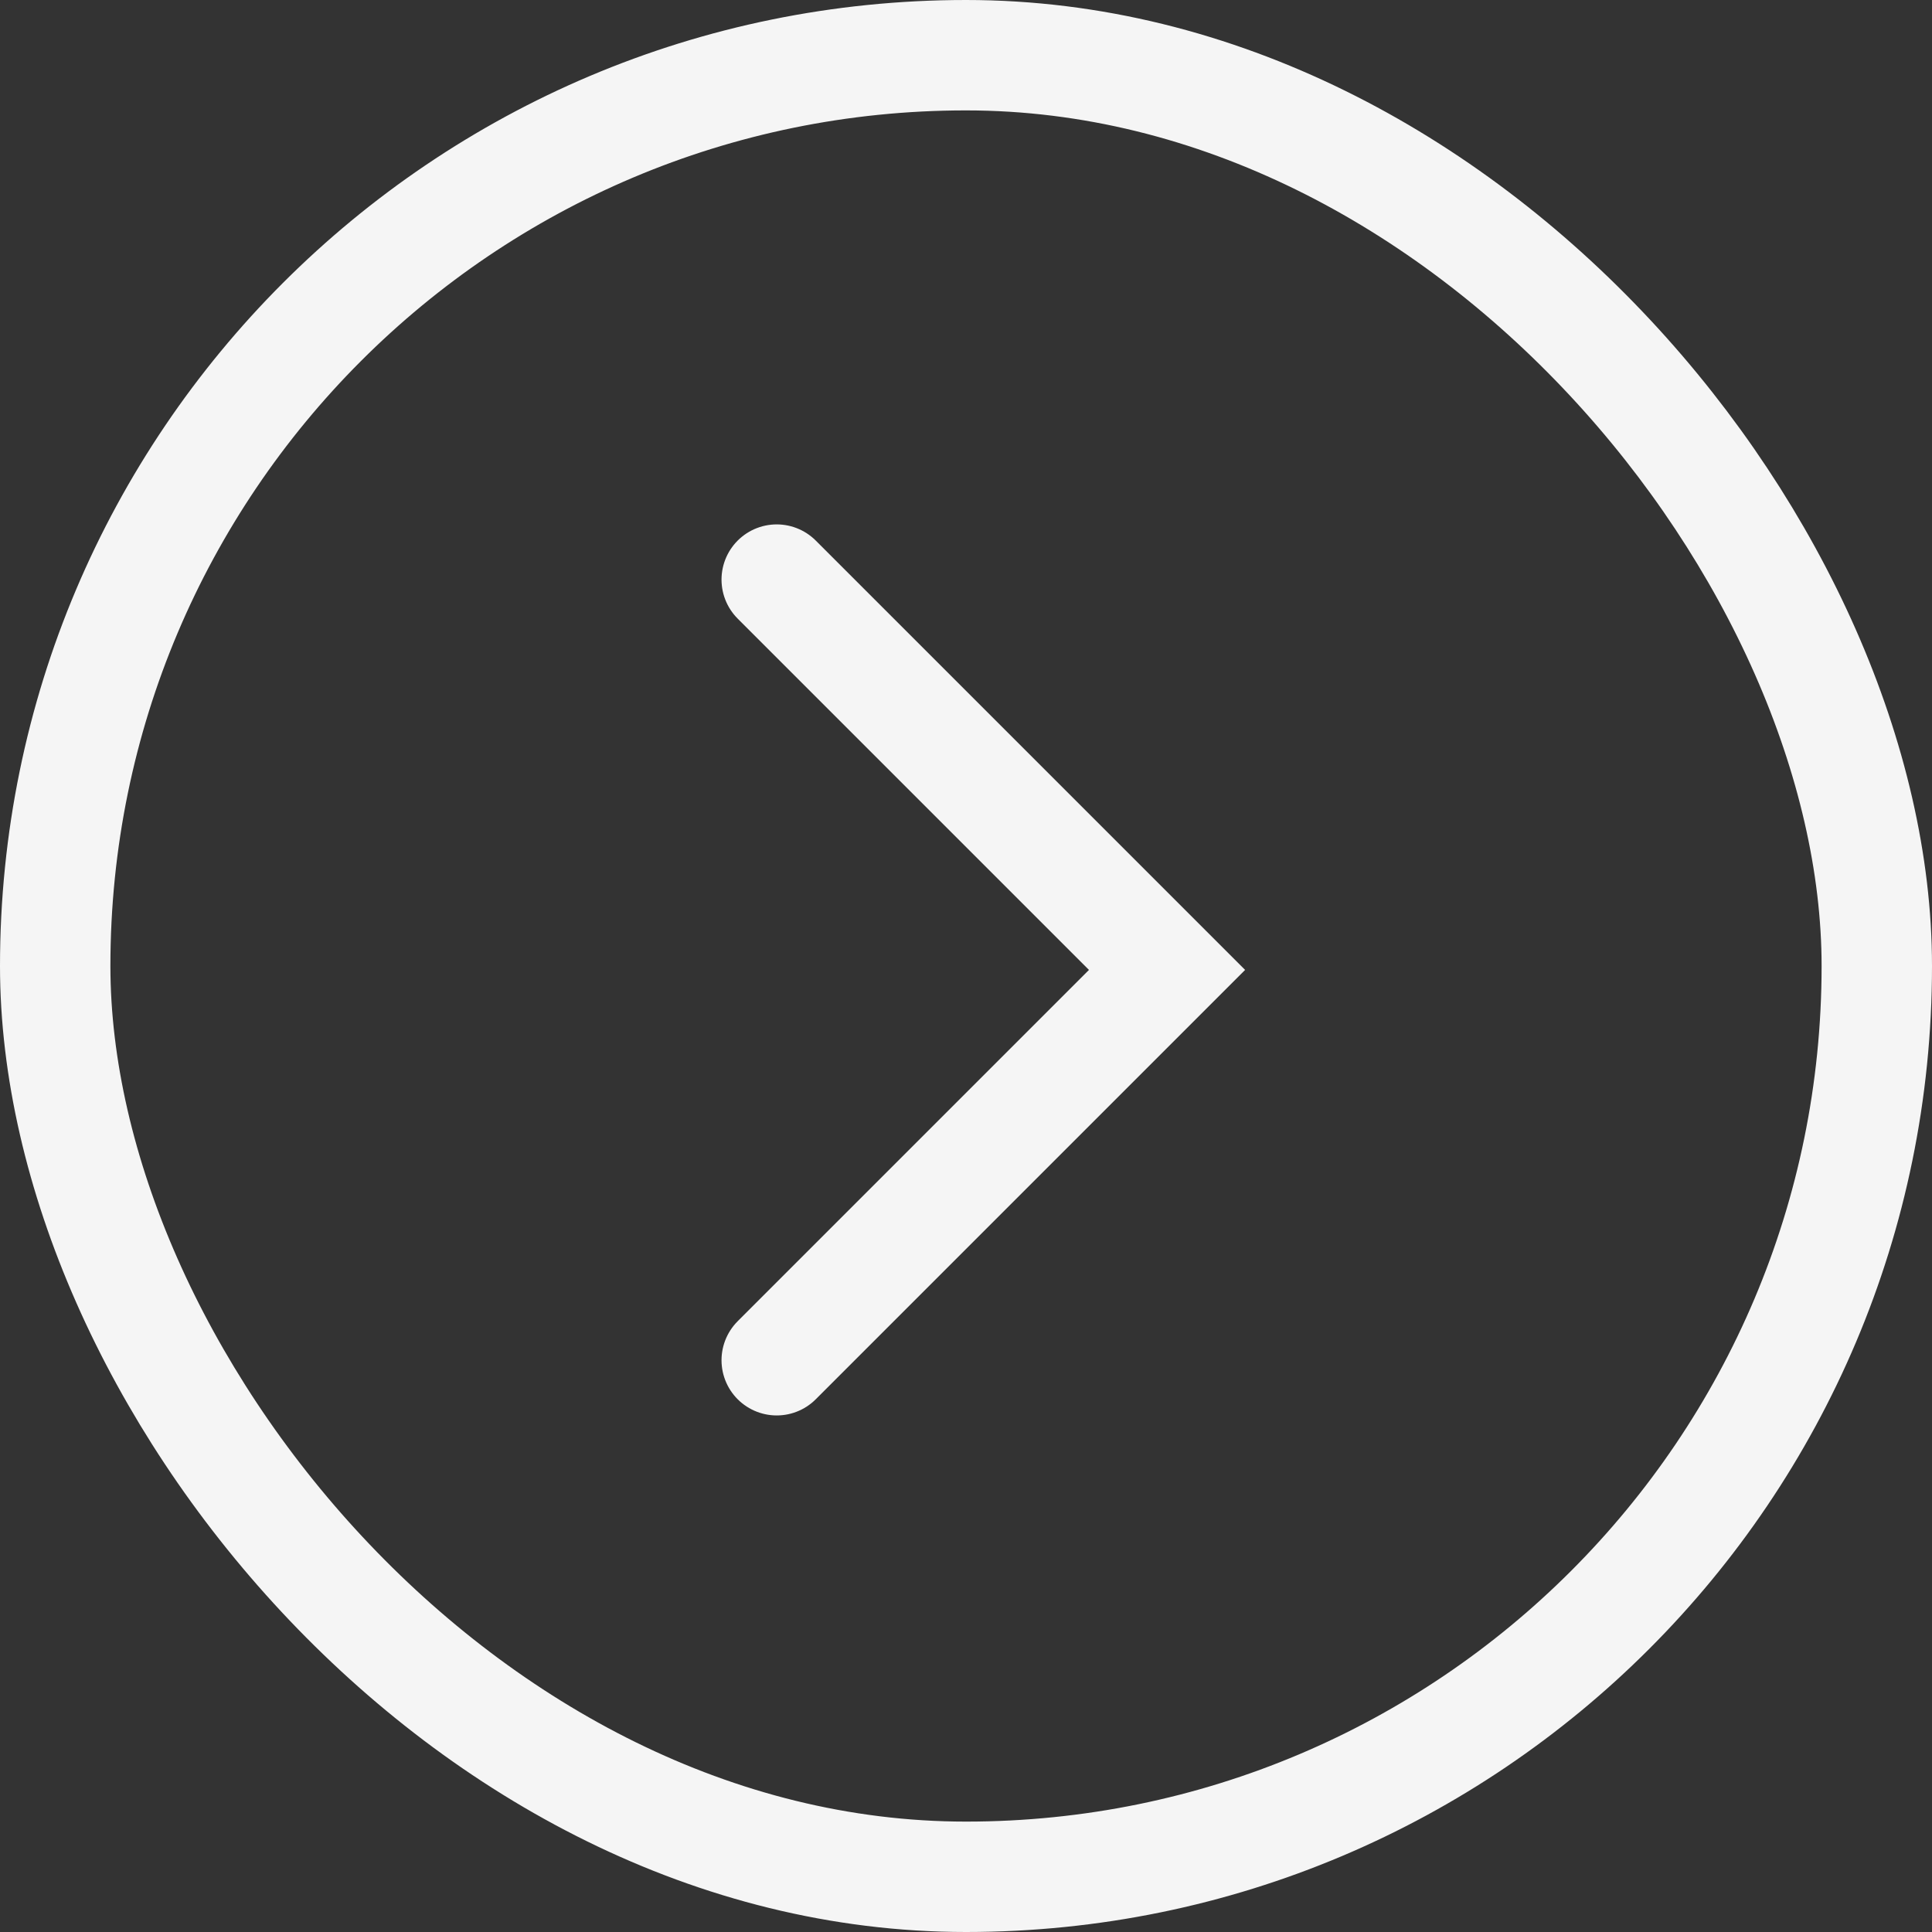 <svg width="70" height="70" viewBox="0 0 70 70" fill="none" xmlns="http://www.w3.org/2000/svg">
<rect x="0" y="0" width="70" height="70" fill="#333333" stroke="none"/>
<rect x="2" y="2" width="66" height="66" rx="33" stroke="#F5F5F5" stroke-width="4"/>
<path d="M28.142 21L42.284 35.142L28.142 49.284" stroke="#F5F5F5" stroke-width="4" stroke-linecap="round"/>
</svg>